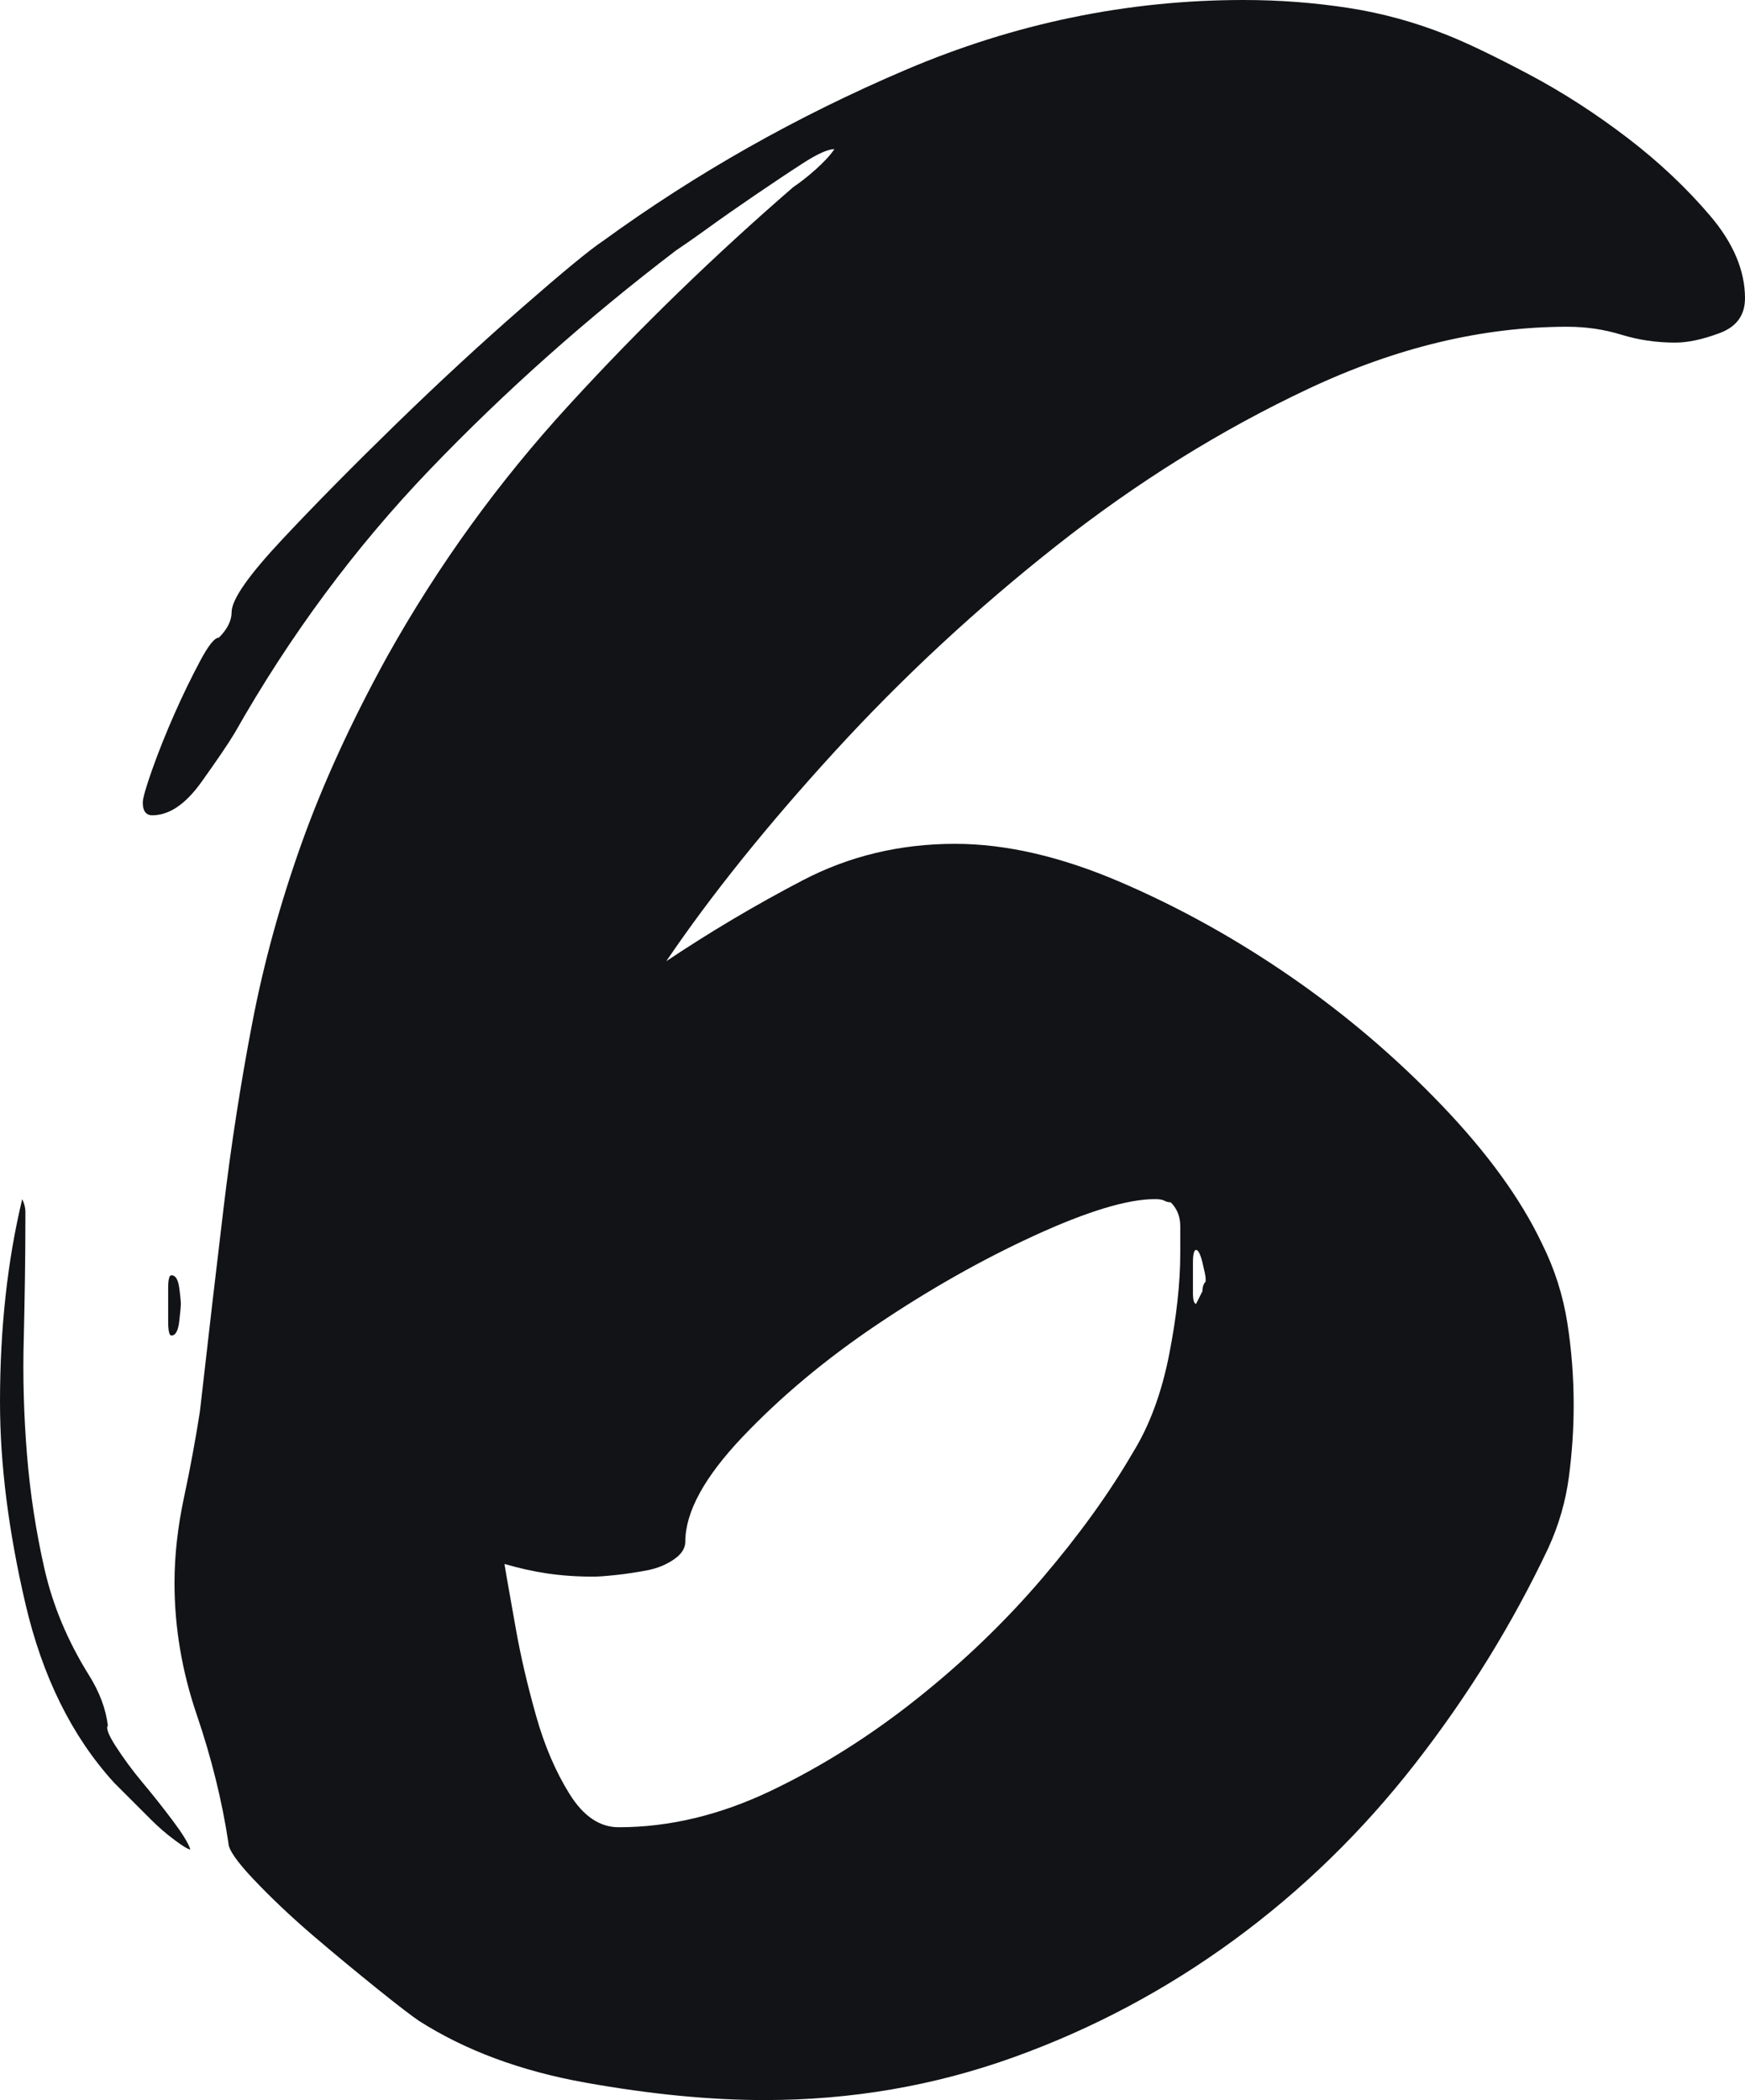 <?xml version="1.0" encoding="UTF-8"?>
<svg id="Layer_1" data-name="Layer 1" xmlns="http://www.w3.org/2000/svg" viewBox="0 0 77 92.68">
  <path d="M4.76,76.16c-.09.09.02.4.35.91.33.51.72,1.05,1.19,1.61.47.56.91,1.12,1.33,1.68.42.56.68.98.77,1.26-.09,0-.33-.14-.7-.42-.38-.28-.72-.58-1.05-.91-.33-.33-.65-.65-.98-.98-.33-.33-.54-.54-.63-.63-1.87-2.05-3.17-4.69-3.92-7.91-.75-3.22-1.12-6.18-1.12-8.89,0-3.27.33-6.25.98-8.96.09.19.14.37.14.56v.42c0,1.68-.03,3.38-.07,5.11-.05,1.73,0,3.45.14,5.18.14,1.73.4,3.41.77,5.04.37,1.63,1.03,3.2,1.96,4.69.47.75.75,1.49.84,2.24ZM54.88,0c1.59,0,3.12.12,4.62.35,1.49.23,2.94.63,4.34,1.19.93.37,2.15.96,3.64,1.75,1.49.79,2.94,1.73,4.34,2.8,1.4,1.07,2.61,2.22,3.64,3.43,1.03,1.21,1.54,2.43,1.54,3.64,0,.75-.37,1.26-1.12,1.54-.75.28-1.4.42-1.96.42-.84,0-1.63-.12-2.38-.35-.75-.23-1.54-.35-2.38-.35-3.73,0-7.54.91-11.41,2.73-3.87,1.82-7.58,4.13-11.13,6.93-3.55,2.8-6.81,5.83-9.8,9.1-2.99,3.27-5.46,6.35-7.42,9.24,1.96-1.31,3.97-2.5,6.02-3.57,2.05-1.07,4.29-1.61,6.72-1.61,2.24,0,4.67.56,7.28,1.68,2.61,1.12,5.13,2.52,7.56,4.2,2.43,1.68,4.64,3.57,6.65,5.67,2.01,2.1,3.48,4.13,4.41,6.09.56,1.12.93,2.29,1.12,3.5.19,1.21.28,2.43.28,3.64,0,1.03-.07,2.08-.21,3.15-.14,1.07-.44,2.12-.91,3.15-1.59,3.36-3.55,6.53-5.88,9.52-2.33,2.99-4.99,5.58-7.98,7.77-2.99,2.19-6.23,3.92-9.73,5.18s-7.16,1.89-10.99,1.89c-2.43,0-5.06-.26-7.91-.77-2.85-.51-5.3-1.42-7.35-2.73-.28-.19-.89-.65-1.82-1.4-.93-.75-1.89-1.54-2.87-2.38-.98-.84-1.84-1.66-2.59-2.45-.75-.79-1.12-1.33-1.12-1.61-.28-1.87-.75-3.76-1.4-5.67-.65-1.91-.98-3.85-.98-5.81,0-1.21.14-2.47.42-3.78.28-1.31.51-2.57.7-3.78.37-3.27.72-6.28,1.05-9.03.33-2.75.75-5.46,1.26-8.12.51-2.66,1.24-5.3,2.17-7.91.93-2.61,2.19-5.37,3.78-8.26,2.24-4.01,4.92-7.72,8.05-11.13,3.12-3.41,6.42-6.6,9.87-9.59.28-.19.61-.44.98-.77.37-.33.65-.63.84-.91-.28,0-.75.21-1.4.63-.65.42-1.35.89-2.1,1.4-.75.51-1.45,1-2.1,1.47-.65.47-1.12.79-1.4.98-3.92,2.99-7.54,6.21-10.85,9.66-3.31,3.45-6.18,7.33-8.61,11.62-.28.47-.77,1.19-1.47,2.17-.7.98-1.42,1.47-2.17,1.47-.28,0-.42-.19-.42-.56,0-.19.14-.68.42-1.47.28-.79.61-1.61.98-2.45.37-.84.75-1.61,1.12-2.31.37-.7.65-1.05.84-1.05.37-.37.56-.75.56-1.12,0-.56.75-1.63,2.24-3.22,1.49-1.59,3.17-3.29,5.04-5.11,1.87-1.82,3.71-3.52,5.53-5.11,1.82-1.59,3.01-2.57,3.57-2.94,4.11-2.99,8.56-5.51,13.37-7.56,4.81-2.05,9.78-3.08,14.91-3.08ZM7.98,57.54c0,.09-.02.35-.07.77-.05.42-.16.63-.35.63-.09,0-.14-.21-.14-.63v-1.47c0-.37.05-.56.14-.56.19,0,.3.19.35.56.05.37.07.61.07.7ZM50.96,52.92c-1.21,0-2.99.54-5.32,1.61-2.33,1.07-4.64,2.38-6.93,3.92-2.29,1.54-4.27,3.2-5.95,4.97-1.68,1.77-2.52,3.31-2.52,4.62,0,.28-.16.54-.49.77-.33.23-.72.4-1.19.49-.47.09-.93.16-1.4.21-.47.05-.79.07-.98.07-.75,0-1.42-.05-2.03-.14-.61-.09-1.24-.23-1.89-.42.09.56.26,1.49.49,2.8.23,1.31.54,2.61.91,3.92.37,1.31.86,2.45,1.47,3.43.61.98,1.33,1.47,2.17,1.47,2.24,0,4.48-.54,6.72-1.61,2.24-1.07,4.39-2.43,6.44-4.06,2.05-1.63,3.9-3.41,5.53-5.32,1.63-1.91,2.96-3.76,3.99-5.53.75-1.21,1.28-2.66,1.61-4.34.33-1.68.49-3.17.49-4.48v-1.19c0-.42-.14-.77-.42-1.05-.09,0-.19-.02-.28-.07-.09-.05-.23-.07-.42-.07ZM53.2,56.42c0-.09-.05-.33-.14-.7-.09-.37-.19-.56-.28-.56s-.14.19-.14.56v1.33c0,.33.05.49.14.49l.28-.56c0-.19.05-.33.14-.42v-.14Z" style="fill: #111316; stroke-width: 0px;"/>
</svg>